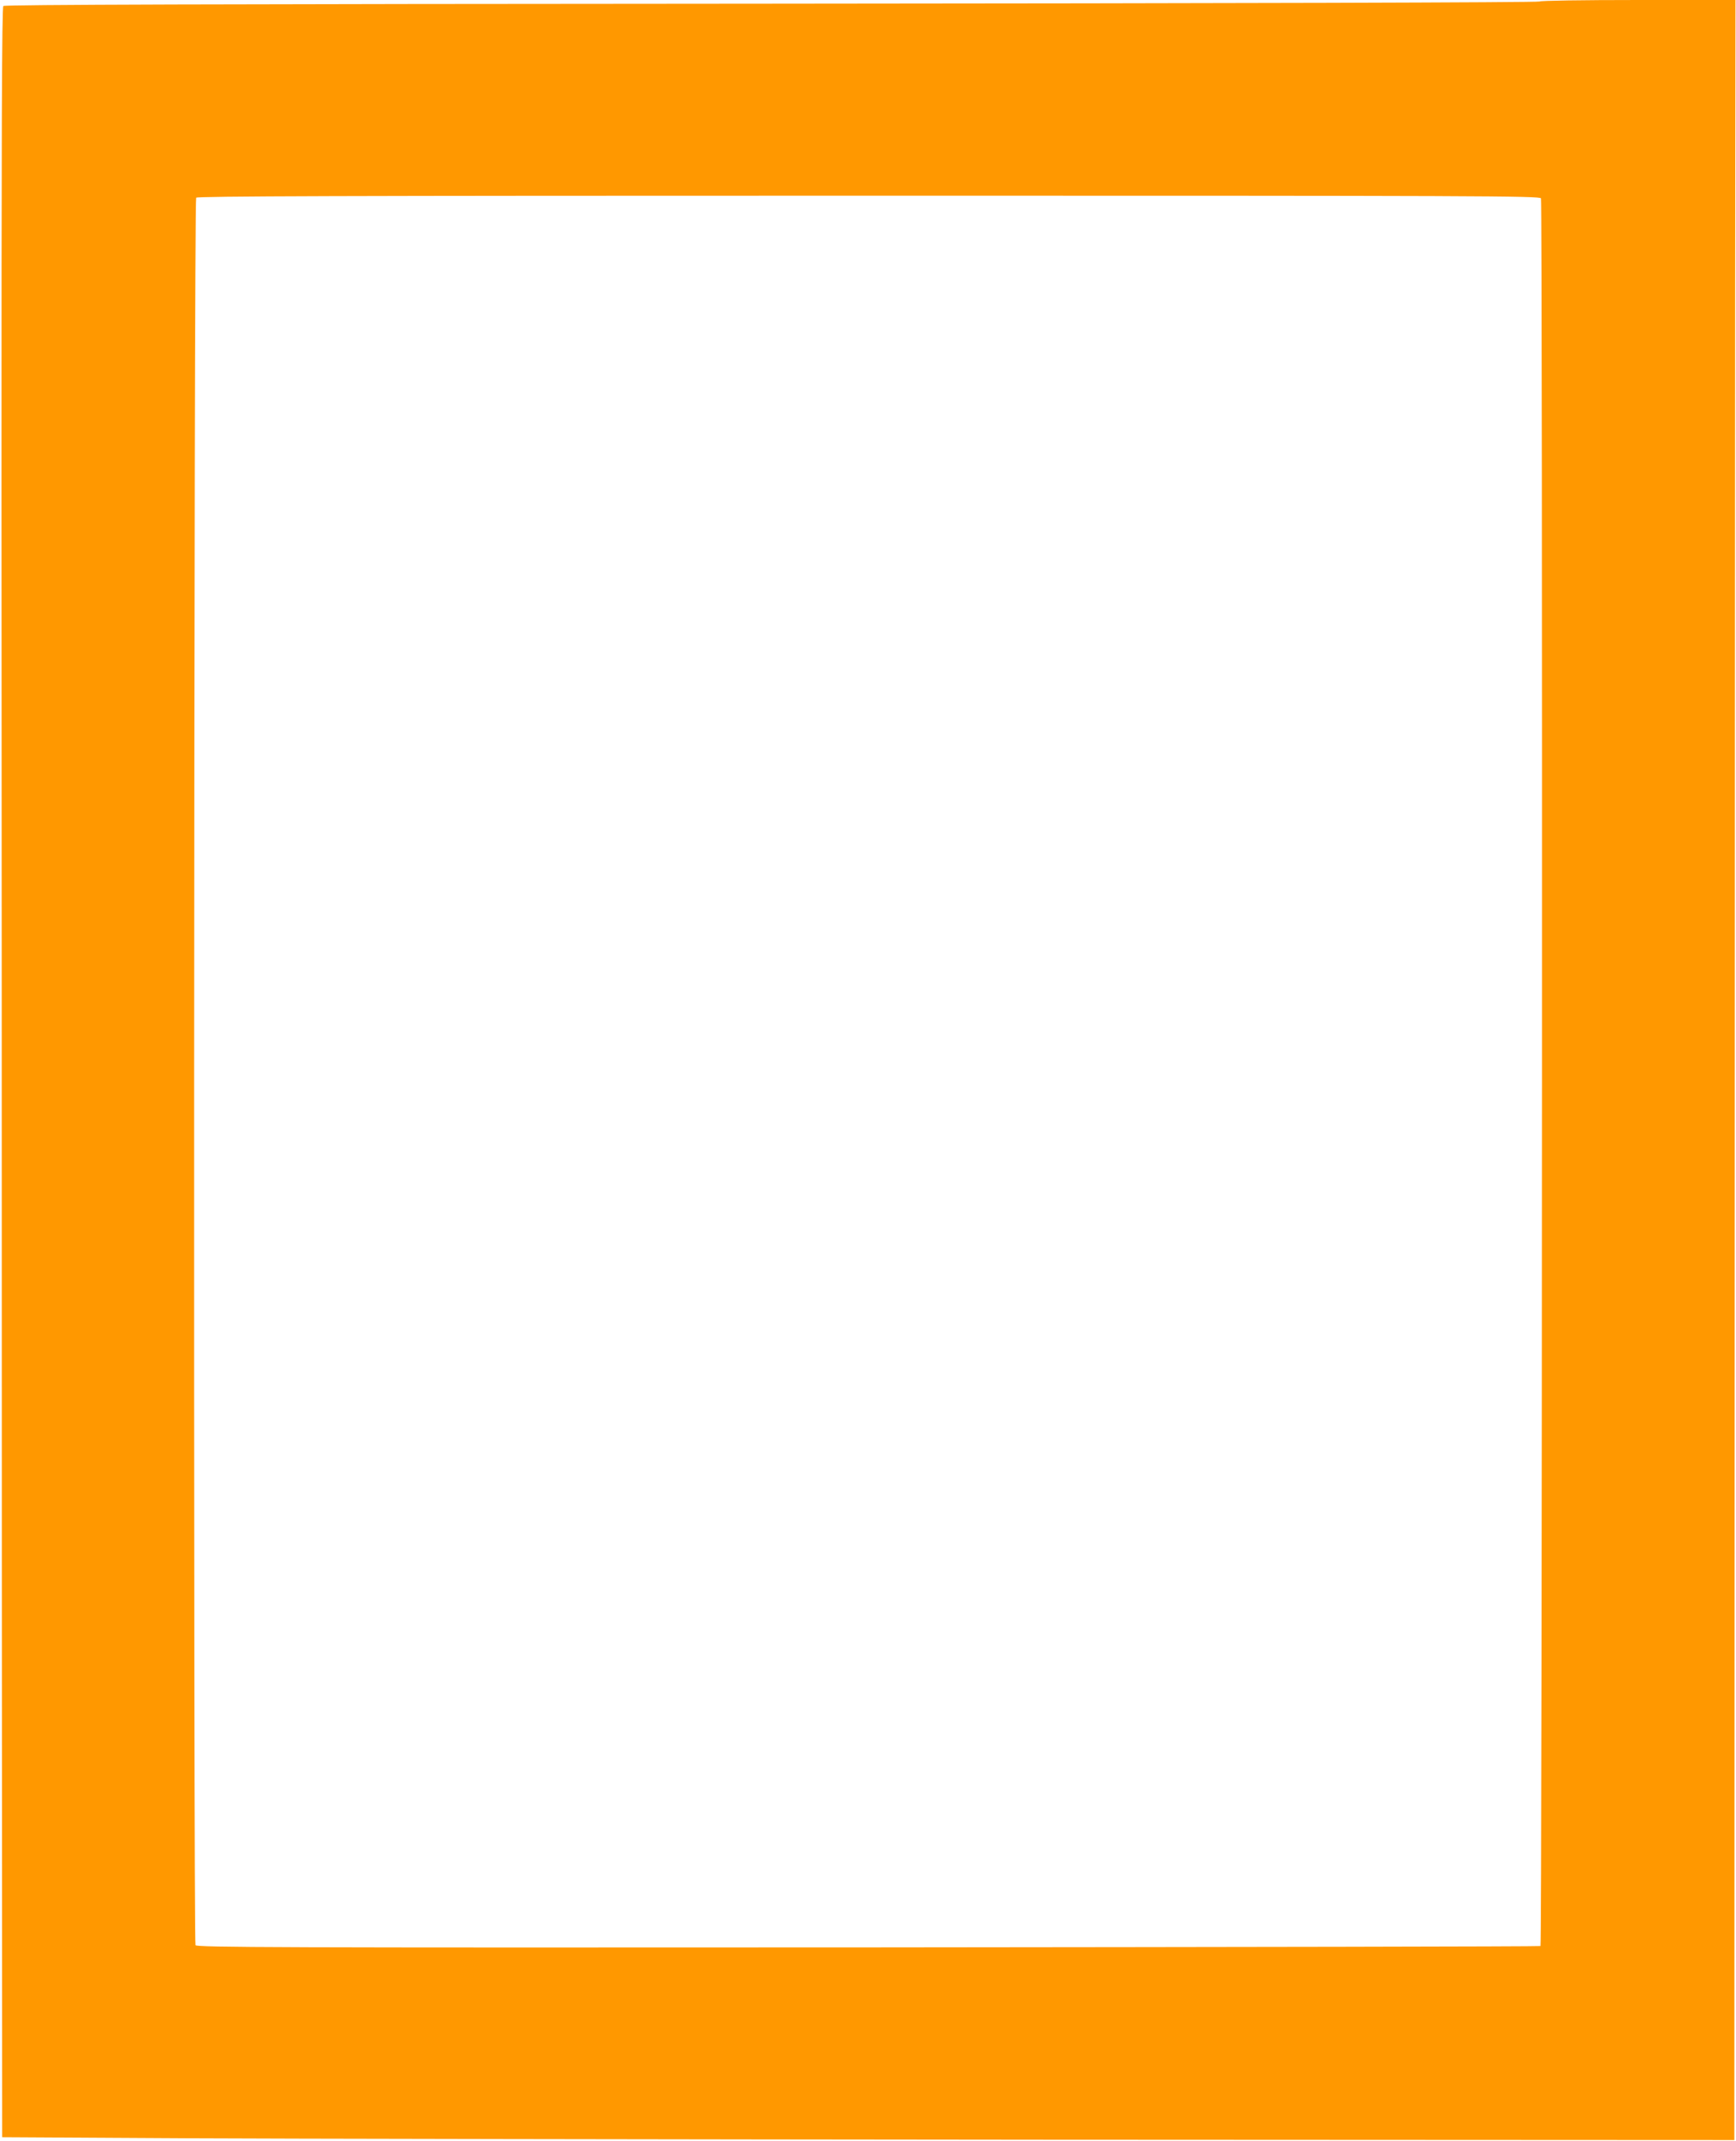 <?xml version="1.0" standalone="no"?>
<!DOCTYPE svg PUBLIC "-//W3C//DTD SVG 20010904//EN"
 "http://www.w3.org/TR/2001/REC-SVG-20010904/DTD/svg10.dtd">
<svg version="1.0" xmlns="http://www.w3.org/2000/svg"
 width="1038pt" height="1280pt" viewBox="0 0 1038 1280"
 preserveAspectRatio="xMidYMid meet">
<g transform="translate(0,1280) scale(0.1,-0.1)"
fill="#ff9800" stroke="none">
<path d="M9205 12791 c-6 -6 -1834 -11 -4592 -13 -3397 -2 -4585 -6 -4593 -14
-9 -9 -11 -761 -11 -2905 1 -1592 2 -4456 2 -6365 l2 -3472 1051 -6 c578 -3
2908 -7 5179 -9 l4127 -2 2 4635 c1 2549 2 5428 3 6398 l2 1762 -582 0 c-338
0 -585 -4 -590 -9z m9 -1177 c10 -27 7 -10442 -3 -10449 -5 -3 -1815 -6 -4021
-8 -3556 -2 -4012 0 -4021 13 -13 21 -10 10430 4 10448 7 9 824 12 4022 12
3650 0 4013 -1 4019 -16z"/>
</g>
</svg>
